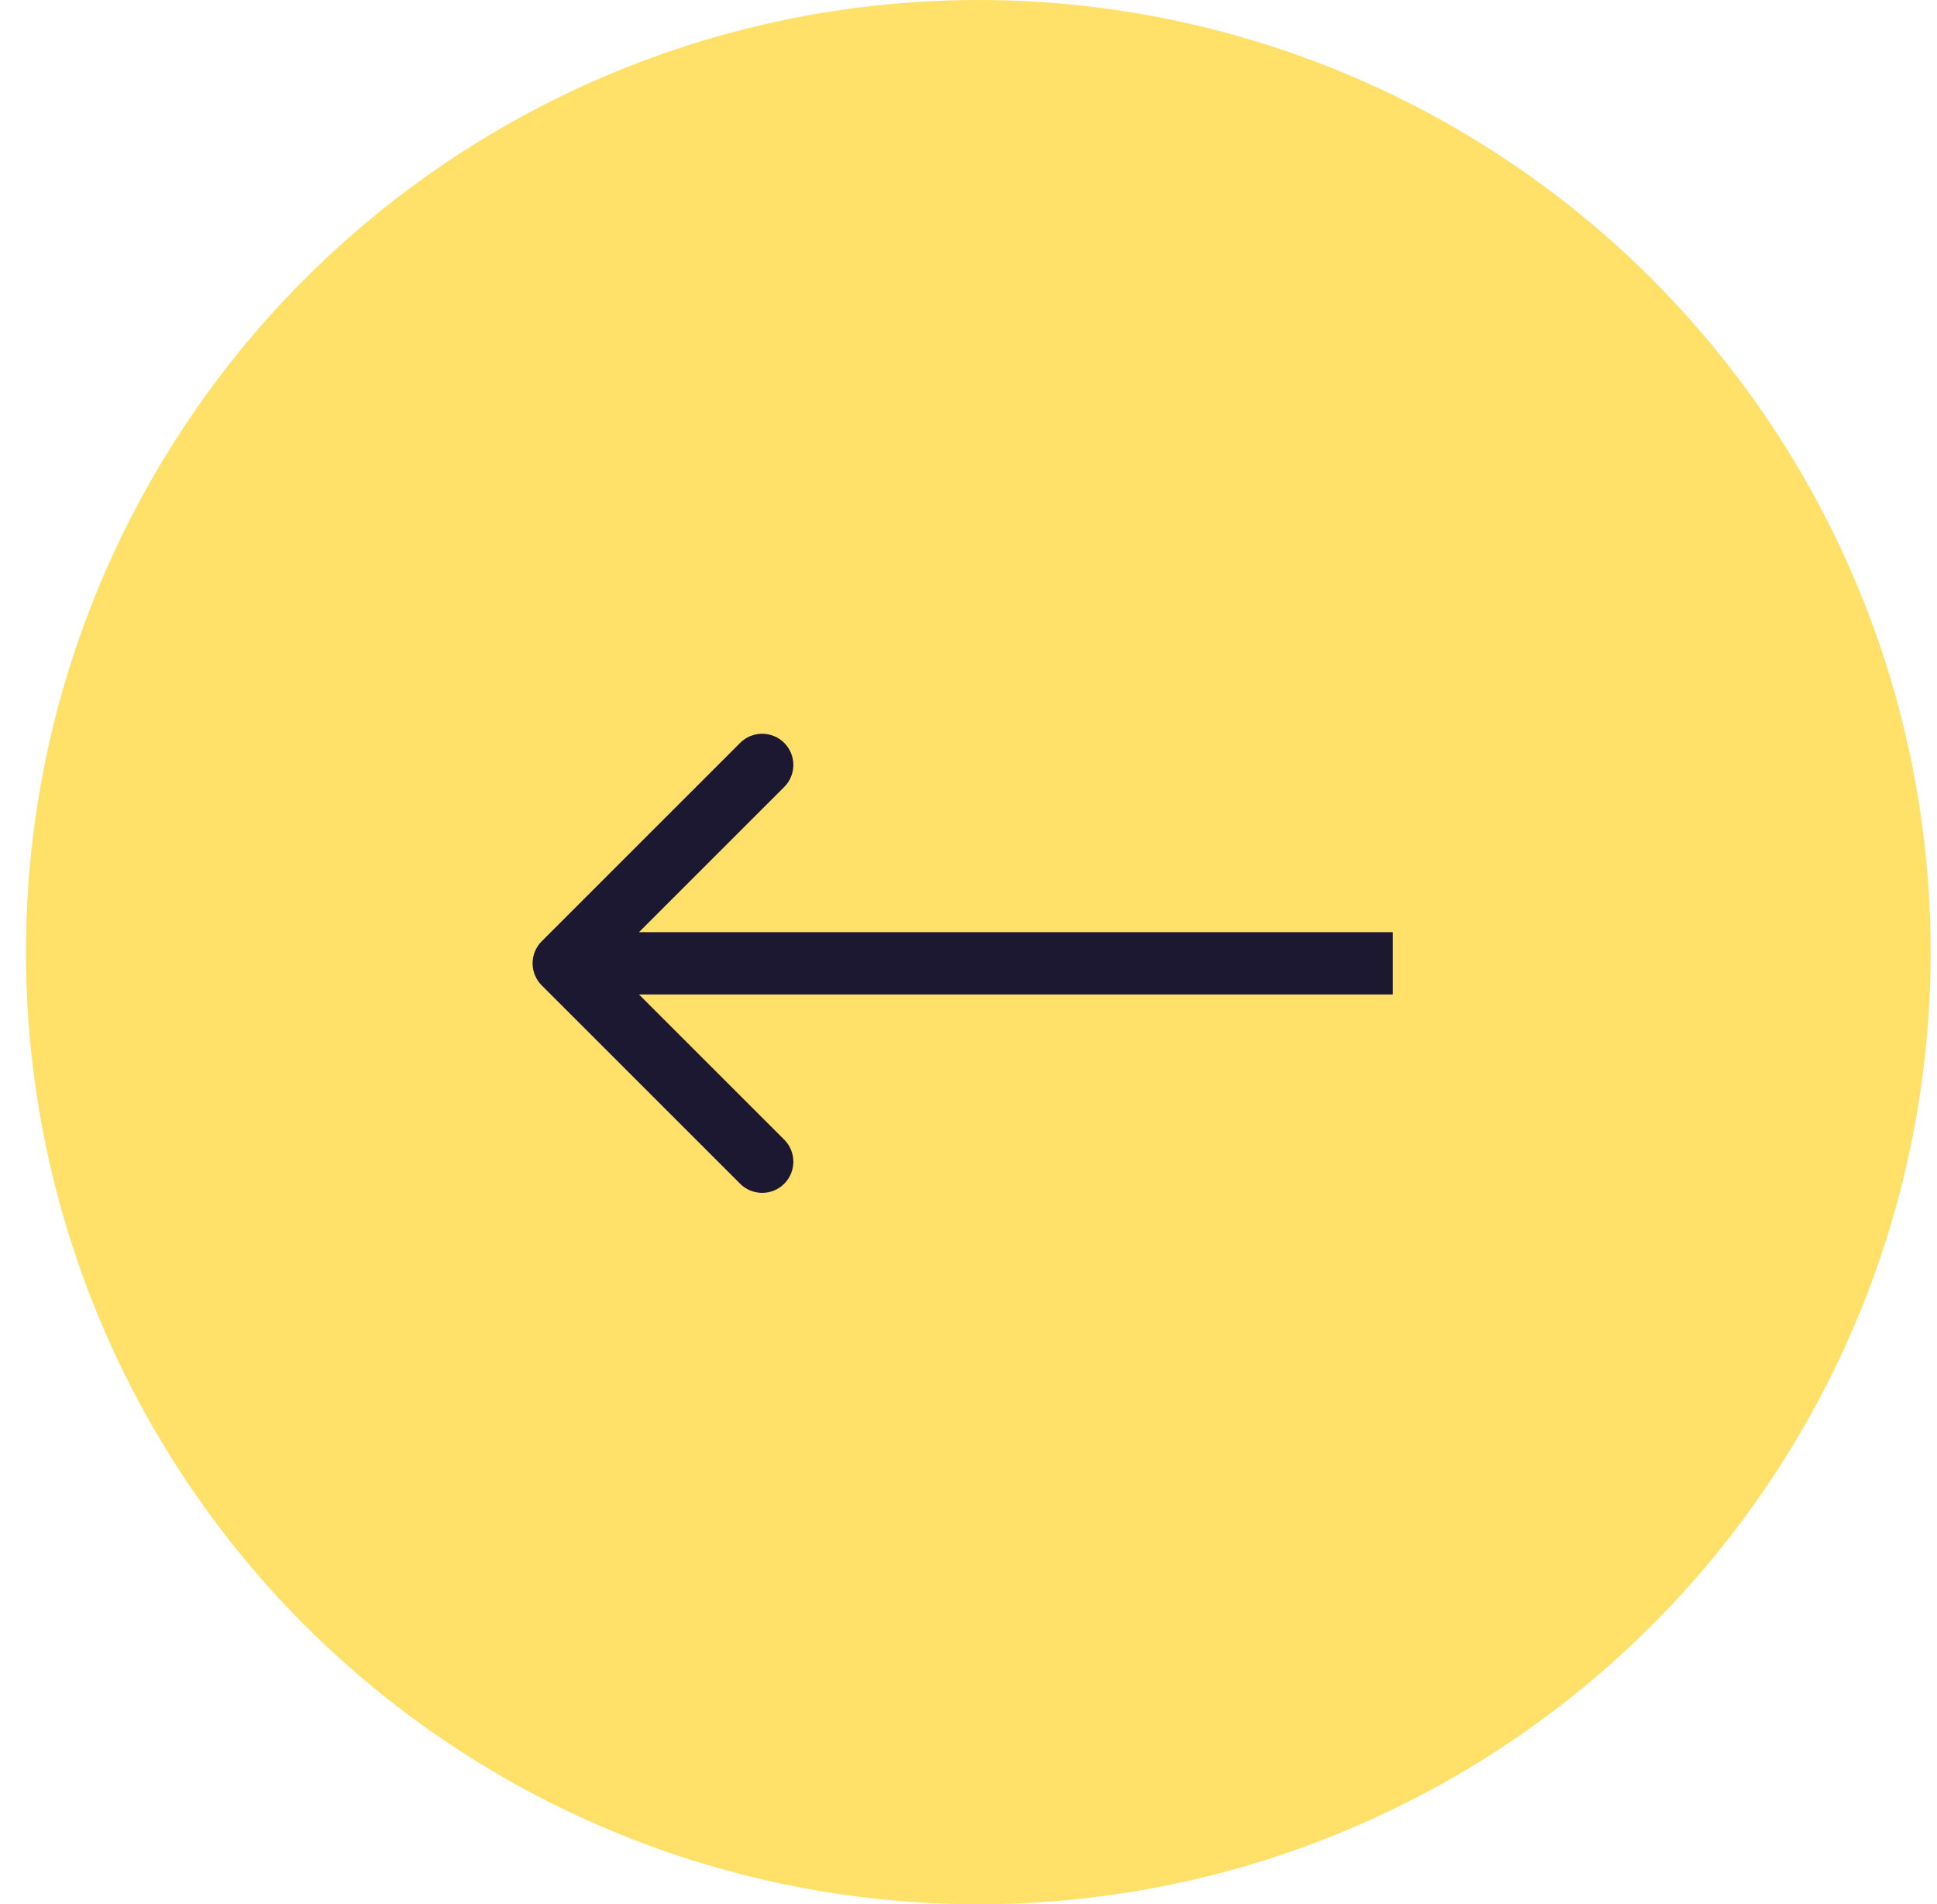 <?xml version="1.0" encoding="UTF-8"?> <svg xmlns="http://www.w3.org/2000/svg" width="60" height="59" viewBox="0 0 60 59" fill="none"><circle cx="30.304" cy="29.5" r="29.5" fill="#FFE16A"></circle><path d="M16.78 30.53C16.403 30.152 16.403 29.541 16.78 29.164L22.926 23.017C23.303 22.64 23.915 22.64 24.292 23.017C24.669 23.395 24.669 24.006 24.292 24.383L18.828 29.847L24.292 35.31C24.669 35.687 24.669 36.299 24.292 36.676C23.915 37.053 23.303 37.053 22.926 36.676L16.78 30.53ZM43.145 30.812H17.463V28.881H43.145V30.812Z" fill="#1C1832"></path></svg> 